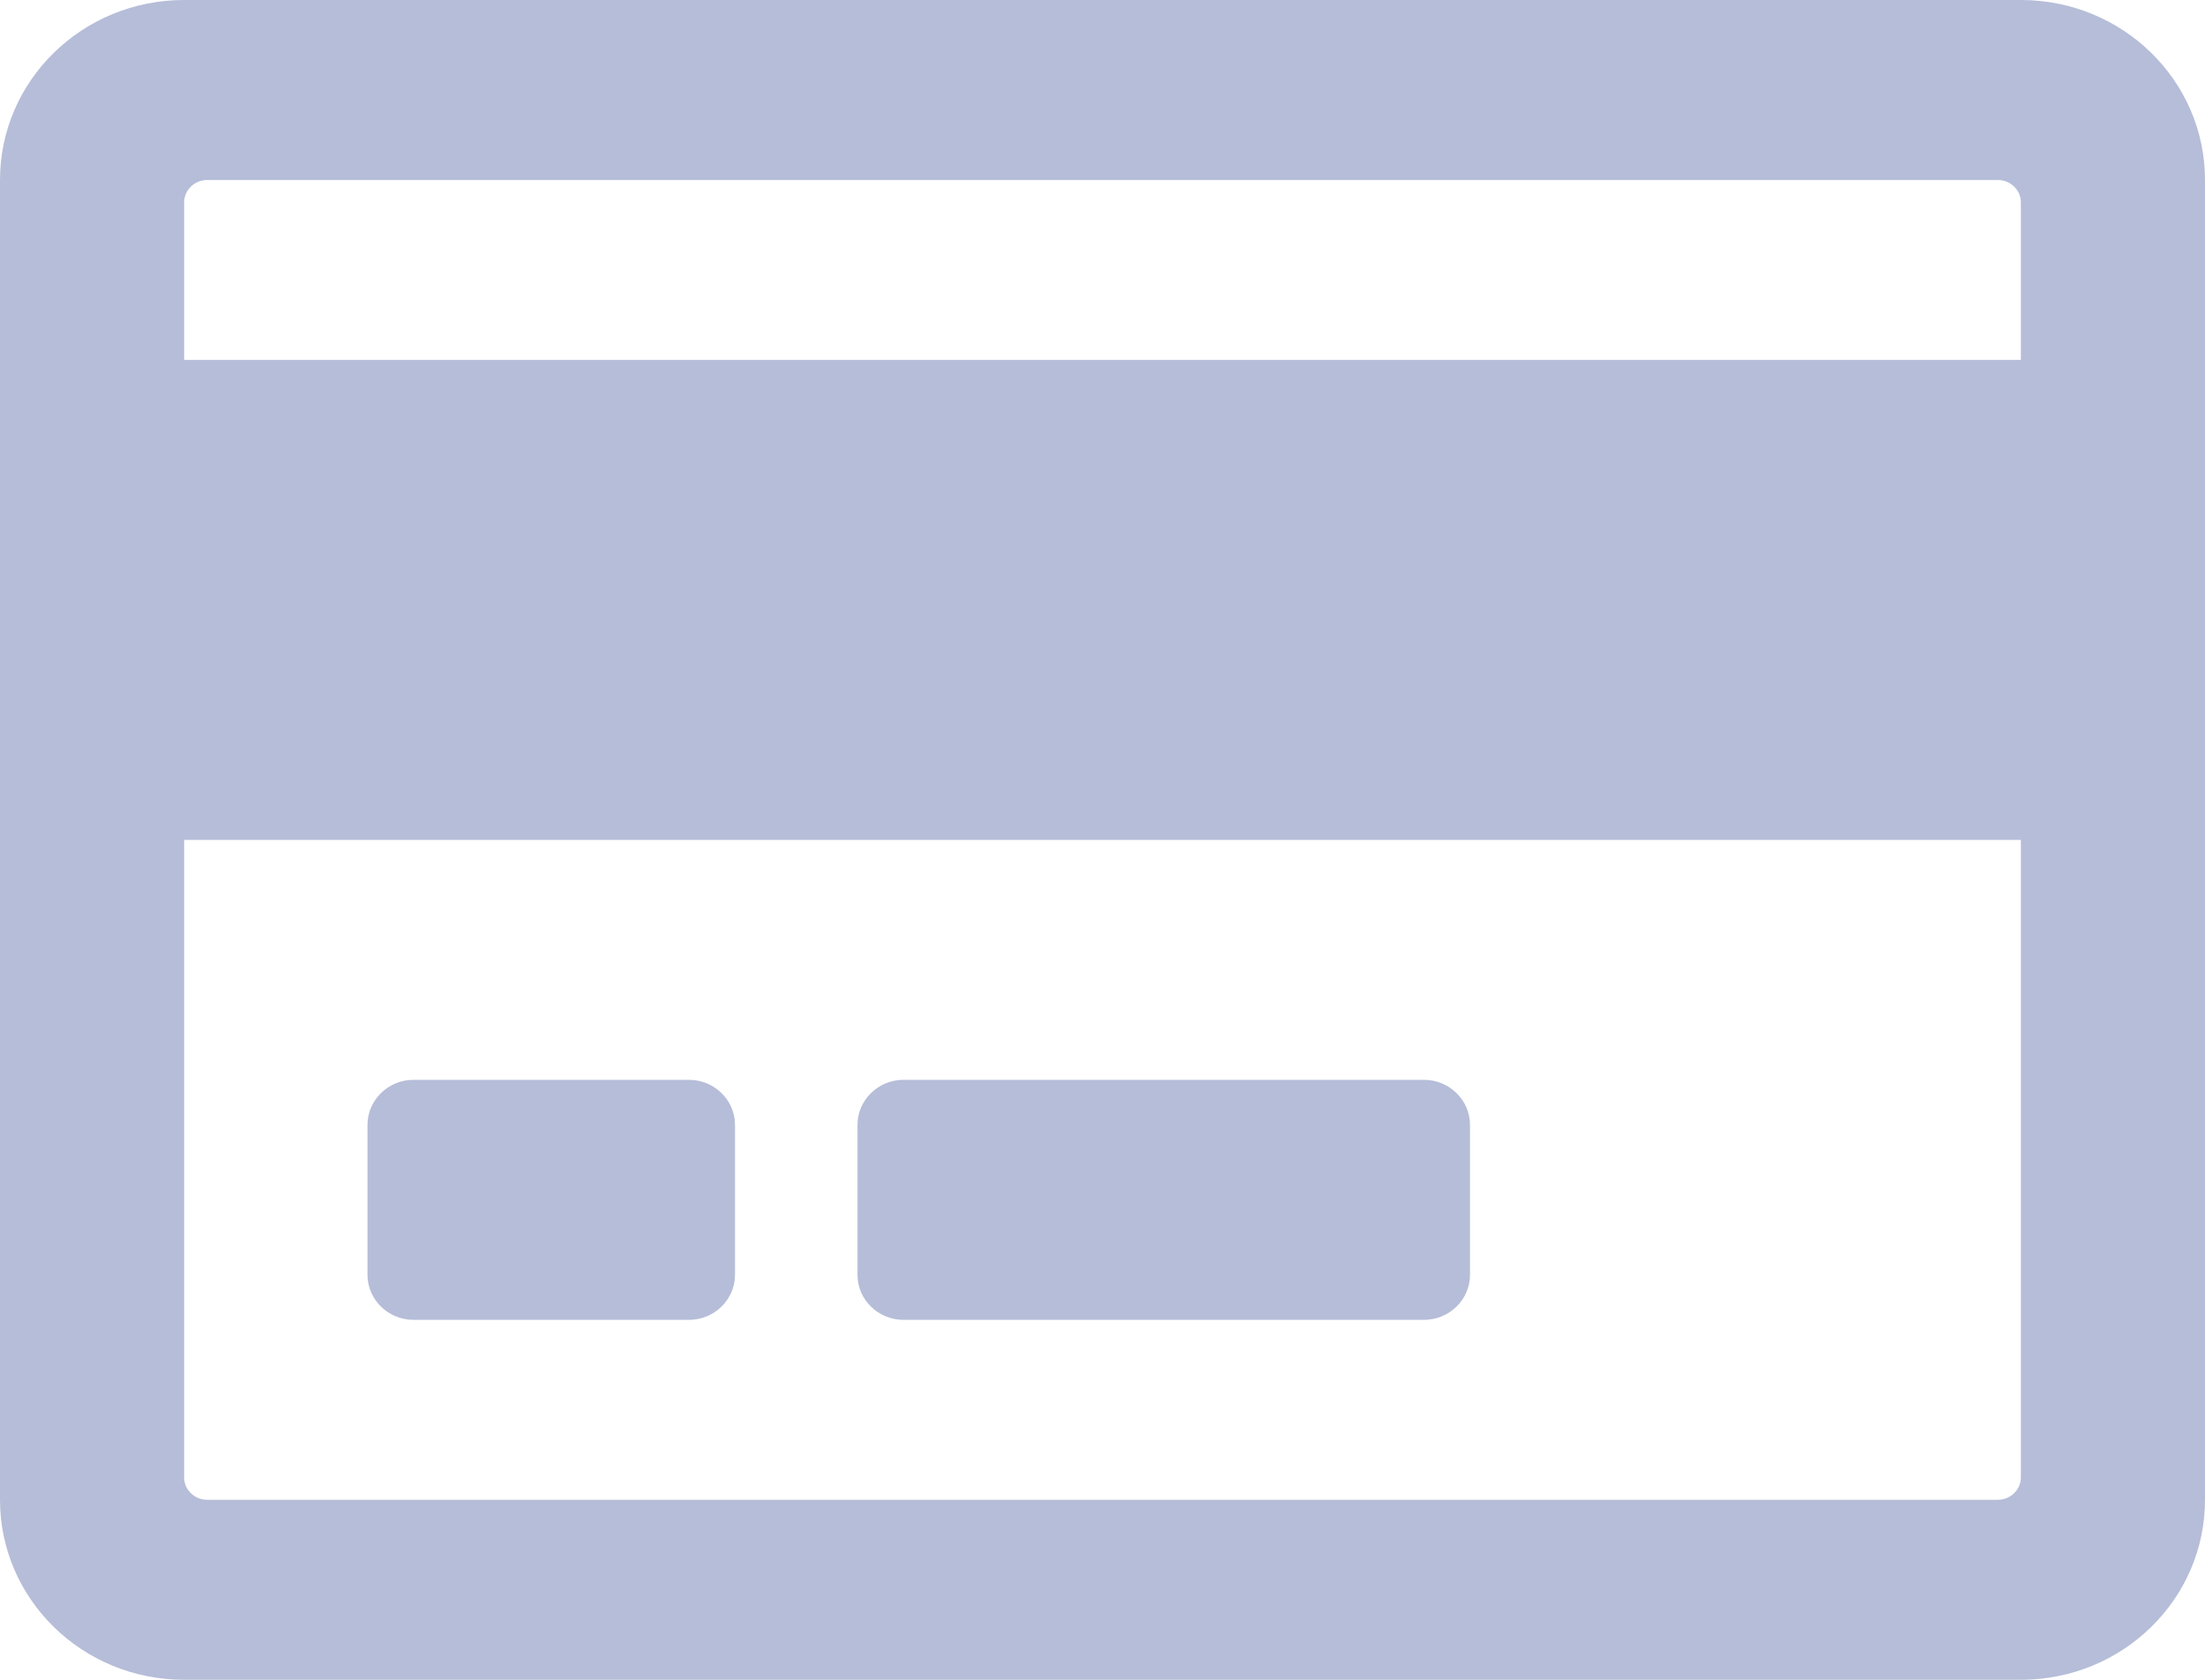 <svg width="42" height="32" viewBox="0 0 42 32" fill="none" xmlns="http://www.w3.org/2000/svg">
<path opacity="0.35" d="M38.493 0H3.507C1.568 0 0 1.536 0 3.429V28.571C0 30.464 1.568 32 3.507 32H38.493C40.432 32 42 30.464 42 28.571V3.429C42 1.536 40.432 0 38.493 0ZM3.945 3.429H38.055C38.296 3.429 38.493 3.621 38.493 3.857V6.857H3.507V3.857C3.507 3.621 3.704 3.429 3.945 3.429ZM38.055 28.571H3.945C3.704 28.571 3.507 28.379 3.507 28.143V16H38.493V28.143C38.493 28.379 38.296 28.571 38.055 28.571ZM14 21.429V24.286C14 24.757 13.606 25.143 13.125 25.143H7.875C7.394 25.143 7 24.757 7 24.286V21.429C7 20.957 7.394 20.571 7.875 20.571H13.125C13.606 20.571 14 20.957 14 21.429ZM28 21.429V24.286C28 24.757 27.606 25.143 27.125 25.143H17.208C16.727 25.143 16.333 24.757 16.333 24.286V21.429C16.333 20.957 16.727 20.571 17.208 20.571H27.125C27.606 20.571 28 20.957 28 21.429Z" fill="#2C4291"/>
</svg>

